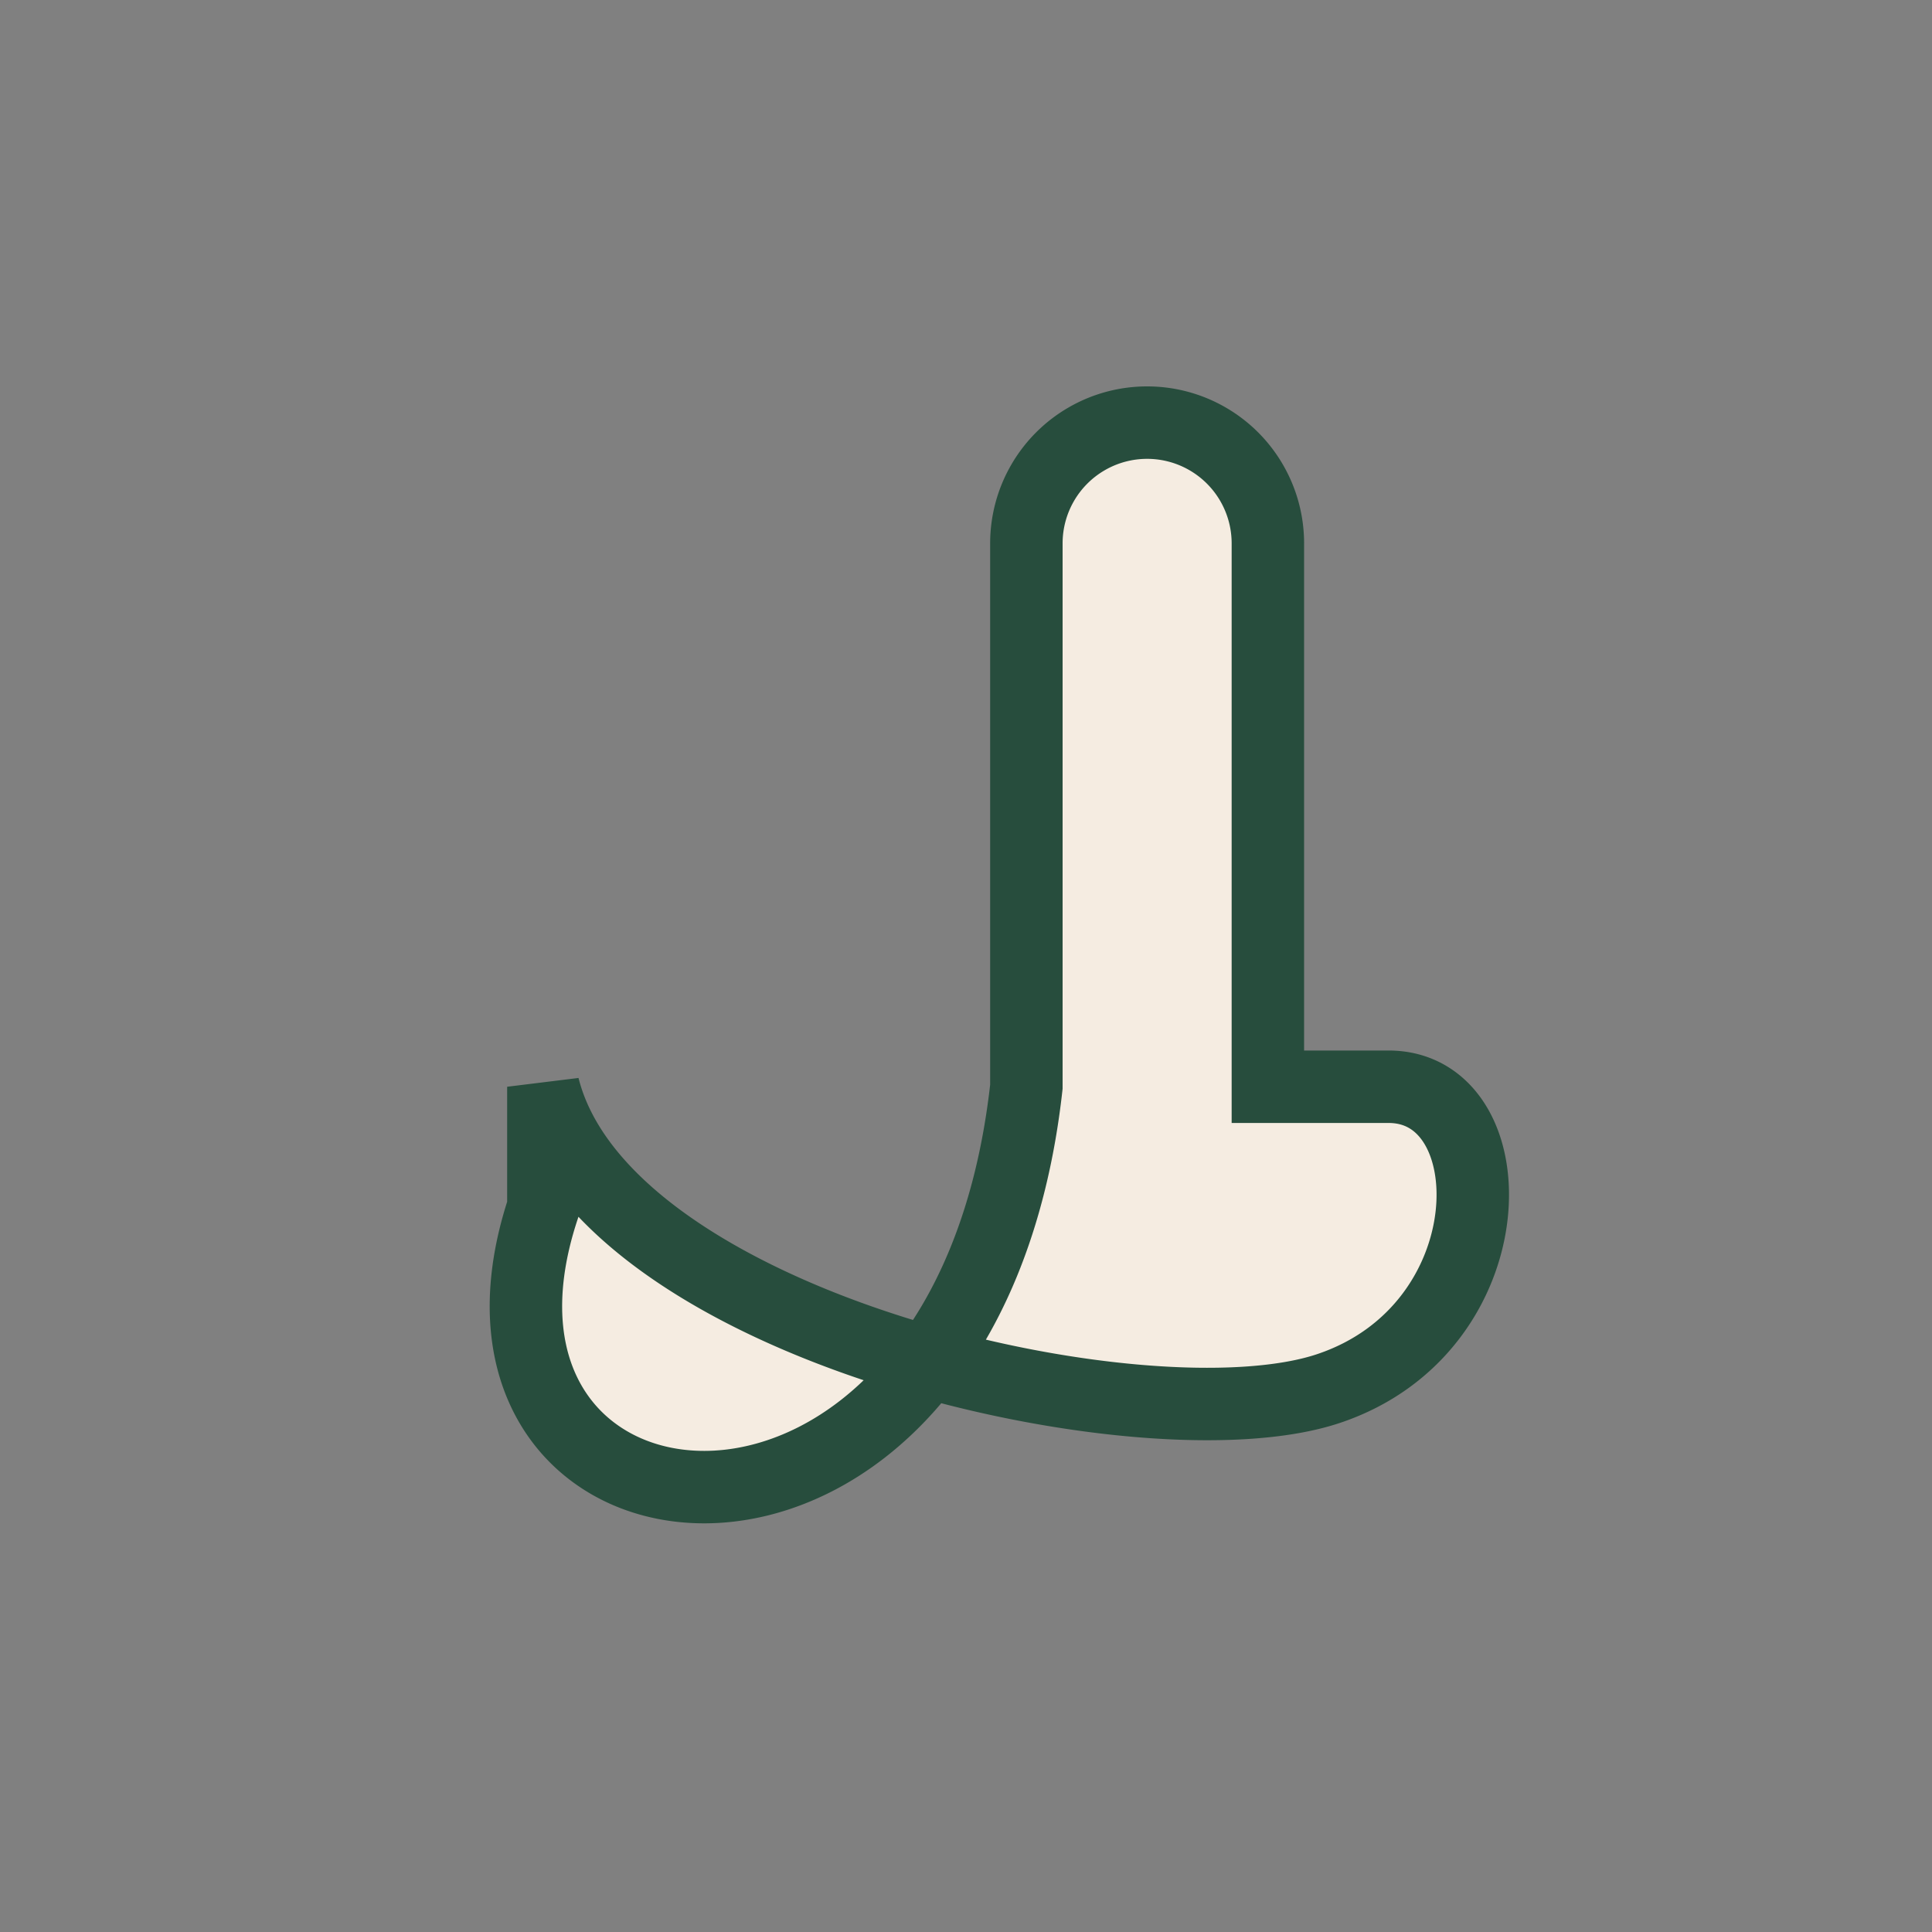 <?xml version="1.0" encoding="UTF-8"?>
<svg xmlns="http://www.w3.org/2000/svg" width="32" height="32" viewBox="0 0 32 32"><rect x="0" y="0" width="32" height="32" fill="#808080" stroke="none"/><path d="M9 20c-2 6 7 7 8-2V9a2 2 0 1 1 4 0v9h2c2 0 2 4-1 5-3 1-12-1-13-5z" fill="#F5ECE1" stroke="#274D3D" stroke-width="1.2"/></svg>